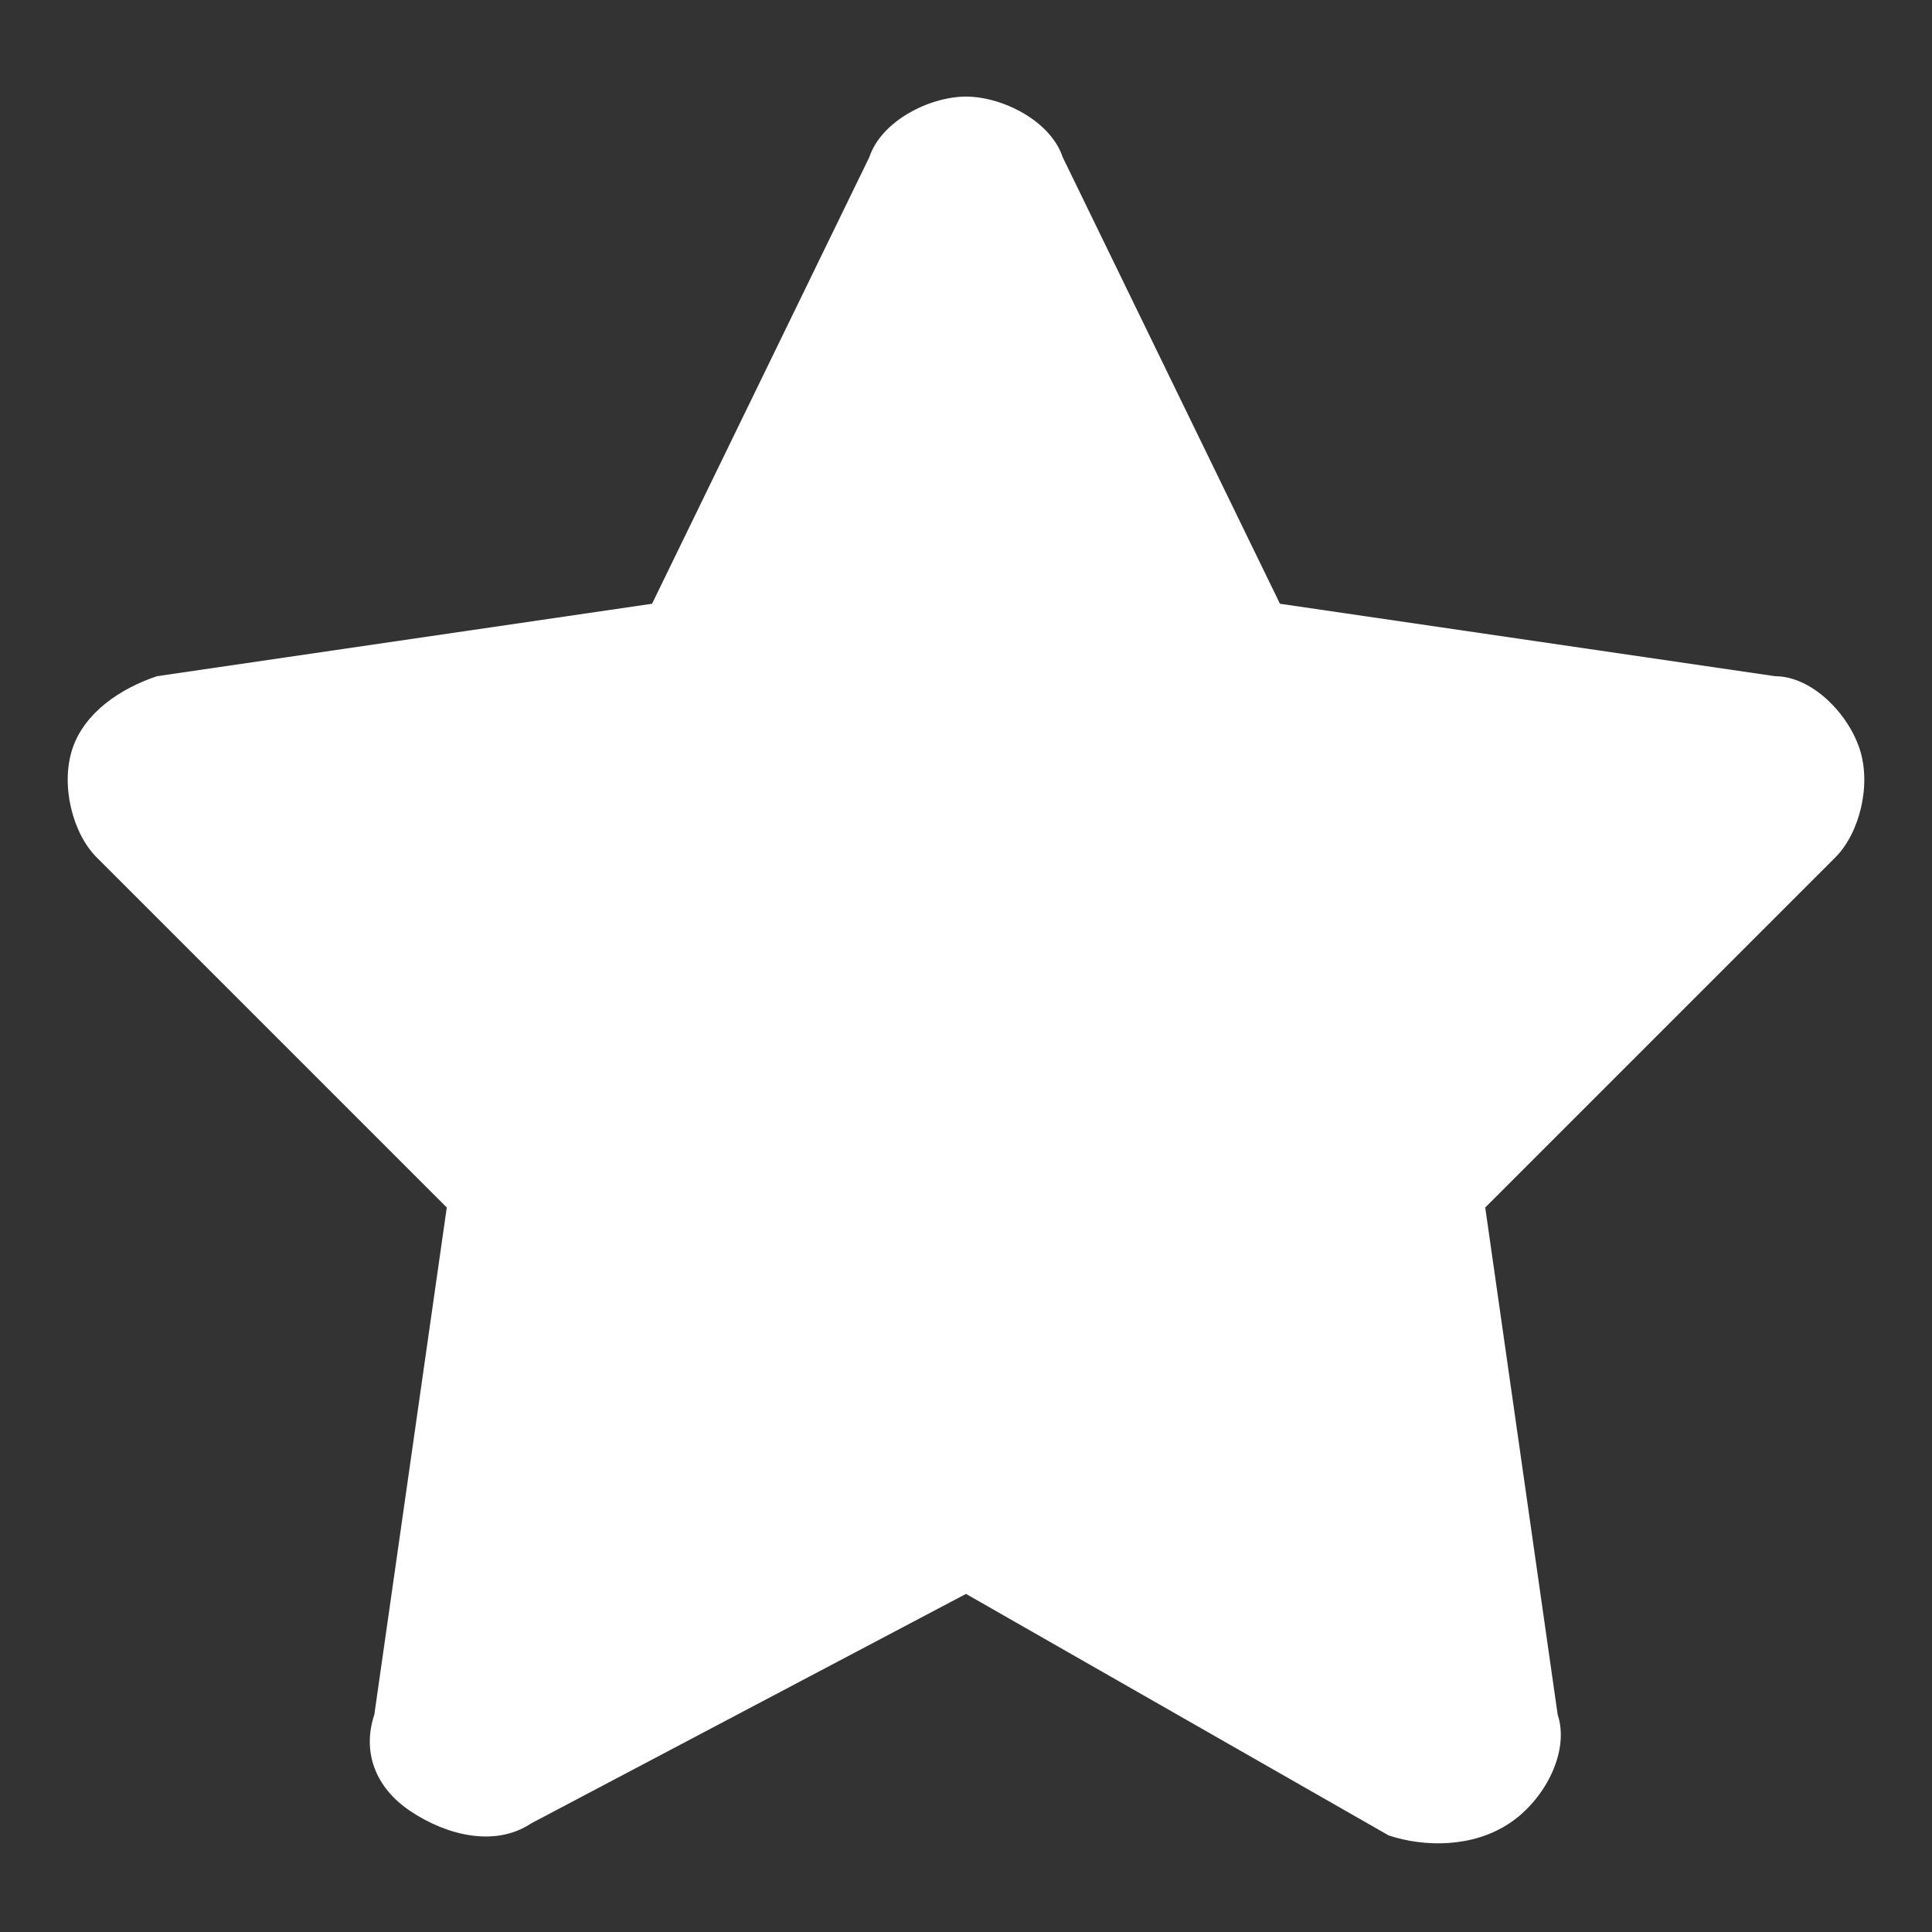 <?xml version="1.0" encoding="utf-8"?>
<!-- Generator: Adobe Illustrator 25.2.1, SVG Export Plug-In . SVG Version: 6.00 Build 0)  -->
<svg version="1.1" id="Capa_1" xmlns="http://www.w3.org/2000/svg" xmlns:xlink="http://www.w3.org/1999/xlink" x="0px" y="0px"
	 viewBox="0 0 16 16" style="enable-background:new 0 0 16 16;" xml:space="preserve">
<rect x="0" y="0" width="16" height="16" fill="#333333" stroke="none"/>
<style type="text/css">
	.st0{display:none;}
</style>
<path fill="white" class="st0" d="M16,12.1l-0.7,3.2c-0.1,0.4-0.5,0.8-1,0.8C6.4,16,0,9.6,0,1.7c0-0.5,0.3-0.9,0.8-1L3.9,0C4.4-0.1,4.8,0.2,5,0.6
	L6.5,4c0.2,0.4,0.1,0.9-0.3,1.1L4.5,6.5c1.1,2.2,2.8,3.9,5,5l1.4-1.7c0.3-0.3,0.7-0.5,1.1-0.3l3.4,1.5C15.8,11.2,16.1,11.6,16,12.1z
	"/>
<path fill="white" class="st0" d="M8,11c-0.5,0-1-0.2-1.5-0.5L0,5.4v7.1C0,13.3,0.7,14,1.5,14h13c0.8,0,1.5-0.7,1.5-1.5V5.4l-6.5,5.1
	C9,10.8,8.5,11,8,11z M0.5,4.5l6.6,5.2c0.5,0.4,1.2,0.4,1.7,0l6.6-5.2c0.3-0.3,0.5-0.6,0.5-1C16,2.7,15.3,2,14.5,2h-13
	C0.7,2,0,2.7,0,3.5C0,3.9,0.2,4.3,0.5,4.5z"/>
<path fill="white" class="st0" d="M13.6,2.3C12.1,0.8,10.1,0,8,0C3.6,0,0.1,3.6,0.1,7.9c0,1.4,0.4,2.8,1.1,4L0,16l4.2-1.1c1.2,0.6,2.5,1,3.8,1h0
	c4.4,0,8-3.6,8-7.9C16,5.8,15.1,3.8,13.6,2.3z M8,14.5c-1.2,0-2.3-0.3-3.4-0.9l-0.2-0.1l-2.5,0.7l0.7-2.4l-0.2-0.2
	c-0.7-1.1-1-2.3-1-3.5c0-3.6,3-6.6,6.6-6.6c1.8,0,3.4,0.7,4.7,1.9s2,2.9,2,4.7C14.7,11.6,11.6,14.5,8,14.5z M11.6,9.6
	c-0.2-0.1-1.2-0.6-1.4-0.6C10.1,8.9,9.9,8.8,9.8,9C9.7,9.2,9.3,9.7,9.2,9.8C9.1,10,8.9,10,8.8,9.9c-1.2-0.6-1.9-1-2.7-2.4
	C5.9,7.2,6.3,7.2,6.6,6.4c0.1-0.1,0-0.2,0-0.3C6.6,6,6.2,5,6,4.6C5.8,4.2,5.7,4.3,5.6,4.3c-0.1,0-0.2,0-0.4,0s-0.3,0-0.5,0.2
	C4.5,4.7,4,5.2,4,6.2s0.7,1.9,0.8,2.1c0.1,0.1,1.4,2.1,3.4,3c1.3,0.5,1.8,0.6,2.4,0.5c0.4-0.1,1.2-0.5,1.3-0.9
	C12,10.3,12,9.9,12,9.8C11.9,9.7,11.8,9.7,11.6,9.6z"/>
<path fill="white" class="st0" d="M8,0C3.6,0,0,3.6,0,8s3.6,8,8,8s8-3.6,8-8S12.4,0,8,0z M8,14.5c-3.6,0-6.5-2.9-6.5-6.5S4.4,1.5,8,1.5
	s6.5,2.9,6.5,6.5S11.6,14.5,8,14.5z M10,11.1l-2.7-2C7.2,9,7.1,8.9,7.1,8.8V3.5c0-0.2,0.2-0.4,0.4-0.4h1c0.2,0,0.4,0.2,0.4,0.4v4.6
	l2.2,1.6c0.2,0.1,0.2,0.4,0.1,0.5L10.5,11C10.4,11.2,10.2,11.2,10,11.1L10,11.1z"/>
<path fill="white" class="st0" d="M12.9,14.2c0.1,0.3-0.1,0.7-0.4,0.9c-0.3,0.2-0.7,0.2-1,0.1L8,13.2l-3.6,1.9c-0.3,0.2-0.7,0.1-1-0.1
	S3,14.5,3.1,14.2L3.7,10L0.8,7.1C0.6,6.9,0.5,6.5,0.6,6.2C0.7,5.9,1,5.7,1.3,5.6L5.4,5l1.8-3.7C7.3,1,7.7,0.8,8,0.8
	c0.3,0,0.7,0.2,0.8,0.5L10.6,5l4.1,0.6c0.3,0,0.6,0.3,0.7,0.6c0.1,0.3,0,0.7-0.2,0.9L12.3,10L12.9,14.2z M8,11.4L8,11.4l3.2,1.7
	l-0.6-3.6L13.1,7L9.6,6.5L8,3.2l0,0V11.4z"/>
<path fill="white" d="M12.9,14.2c0.1,0.3-0.1,0.7-0.4,0.9c-0.3,0.2-0.7,0.2-1,0.1L8,13.2l-3.6,1.9c-0.3,0.2-0.7,0.1-1-0.1S3,14.5,3.1,14.2L3.7,10
	L0.8,7.1C0.6,6.9,0.5,6.5,0.6,6.2C0.7,5.9,1,5.7,1.3,5.6L5.4,5l1.8-3.7C7.3,1,7.7,0.8,8,0.8c0.3,0,0.7,0.2,0.8,0.5L10.6,5l4.1,0.6
	c0.3,0,0.6,0.3,0.7,0.6c0.1,0.3,0,0.7-0.2,0.9L12.3,10L12.9,14.2z"/>
<path fill="white" class="st0" d="M15.4,6.2c-0.1-0.3-0.4-0.6-0.7-0.6L10.6,5L8.8,1.3C8.7,1,8.3,0.8,8,0.8C7.7,0.8,7.3,1,7.2,1.3L5.4,5L1.3,5.6
	C1,5.7,0.7,5.9,0.6,6.2c-0.1,0.3,0,0.7,0.2,0.9L3.7,10l-0.7,4.1c-0.1,0.3,0.1,0.7,0.4,0.9c0.3,0.2,0.7,0.2,1,0.1L8,13.2l3.6,1.9
	c0.3,0.2,0.7,0.1,1-0.1c0.3-0.2,0.4-0.5,0.4-0.9L12.3,10l2.9-2.9C15.4,6.9,15.5,6.5,15.4,6.2z M10.6,9.5l0.6,3.6L8,11.4l-3.2,1.7
	l0.6-3.6L2.9,7l3.5-0.5L8,3.2l1.6,3.2L13.1,7L10.6,9.5z"/>
</svg>
